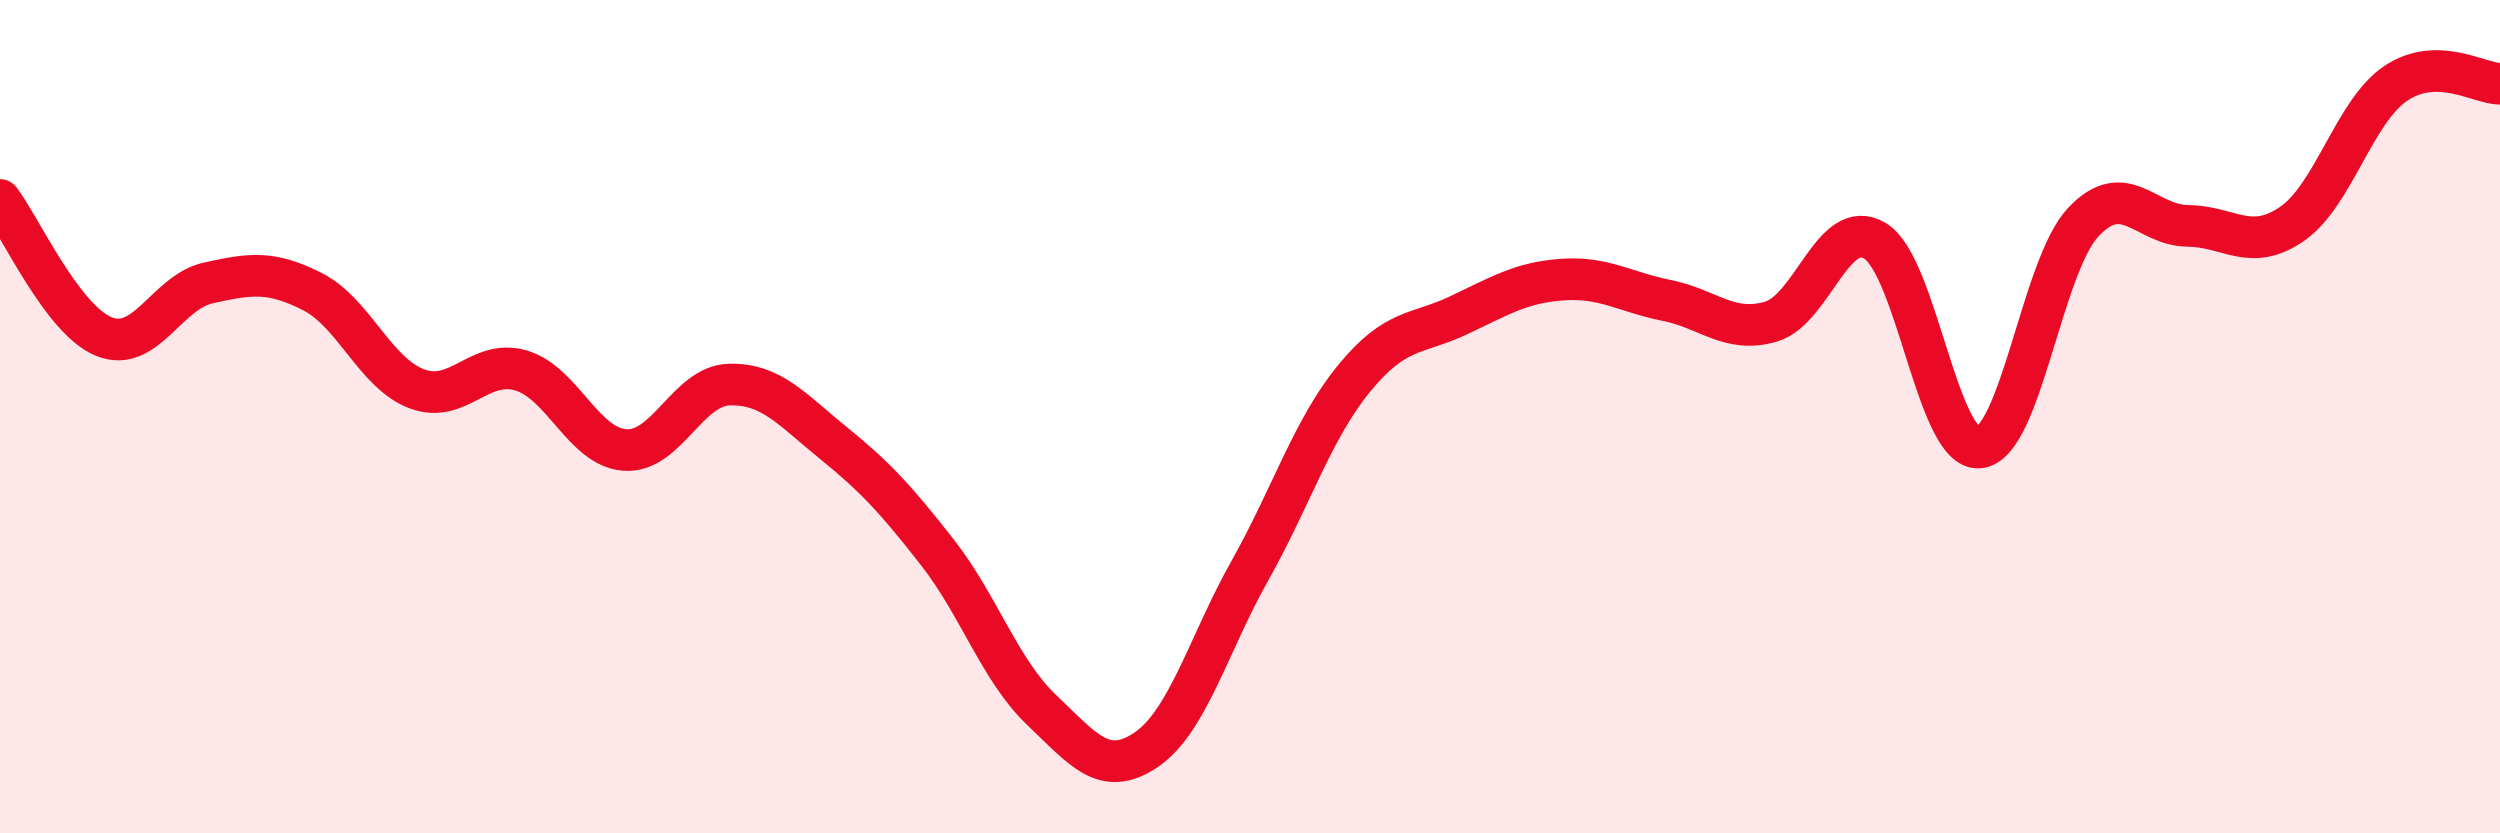 
    <svg width="60" height="20" viewBox="0 0 60 20" xmlns="http://www.w3.org/2000/svg">
      <path
        d="M 0,4.8 C 0.5,5.46 1.5,7.68 2.5,8.08 C 3.5,8.48 4,7.01 5,6.79 C 6,6.57 6.5,6.49 7.5,7 C 8.5,7.51 9,8.95 10,9.33 C 11,9.71 11.5,8.6 12.5,8.89 C 13.5,9.18 14,10.73 15,10.8 C 16,10.87 16.5,9.26 17.5,9.23 C 18.5,9.2 19,9.82 20,10.63 C 21,11.44 21.5,11.98 22.5,13.26 C 23.5,14.54 24,16.09 25,17.04 C 26,17.99 26.5,18.67 27.5,18 C 28.5,17.33 29,15.47 30,13.69 C 31,11.91 31.5,10.3 32.5,9.08 C 33.5,7.86 34,8.04 35,7.57 C 36,7.1 36.5,6.78 37.5,6.71 C 38.5,6.64 39,7.01 40,7.21 C 41,7.41 41.5,8.01 42.5,7.72 C 43.5,7.43 44,5.18 45,5.78 C 46,6.38 46.5,10.83 47.5,10.74 C 48.5,10.65 49,6.39 50,5.33 C 51,4.27 51.5,5.41 52.5,5.42 C 53.5,5.43 54,6.06 55,5.38 C 56,4.7 56.5,2.67 57.5,2 C 58.5,1.33 59.5,2.01 60,2.01L60 20L0 20Z"
        fill="#EB0A25"
        opacity="0.1"
        stroke-linecap="round"
        stroke-linejoin="round"
      />
      <path
        d="M 0,4.8 C 0.5,5.46 1.5,7.68 2.5,8.08 C 3.5,8.48 4,7.01 5,6.79 C 6,6.57 6.5,6.49 7.5,7 C 8.5,7.51 9,8.95 10,9.33 C 11,9.71 11.5,8.6 12.5,8.89 C 13.5,9.18 14,10.73 15,10.8 C 16,10.87 16.5,9.26 17.5,9.23 C 18.5,9.2 19,9.82 20,10.63 C 21,11.44 21.5,11.98 22.5,13.26 C 23.5,14.54 24,16.09 25,17.04 C 26,17.99 26.5,18.67 27.5,18 C 28.5,17.33 29,15.47 30,13.69 C 31,11.91 31.5,10.3 32.5,9.08 C 33.5,7.86 34,8.04 35,7.57 C 36,7.1 36.5,6.78 37.5,6.71 C 38.5,6.64 39,7.01 40,7.21 C 41,7.41 41.5,8.01 42.5,7.72 C 43.5,7.43 44,5.18 45,5.78 C 46,6.38 46.5,10.83 47.5,10.74 C 48.5,10.65 49,6.39 50,5.33 C 51,4.27 51.5,5.41 52.5,5.42 C 53.5,5.43 54,6.06 55,5.38 C 56,4.7 56.5,2.67 57.5,2 C 58.5,1.33 59.5,2.01 60,2.01"
        stroke="#EB0A25"
        stroke-width="1"
        fill="none"
        stroke-linecap="round"
        stroke-linejoin="round"
      />
    </svg>
  